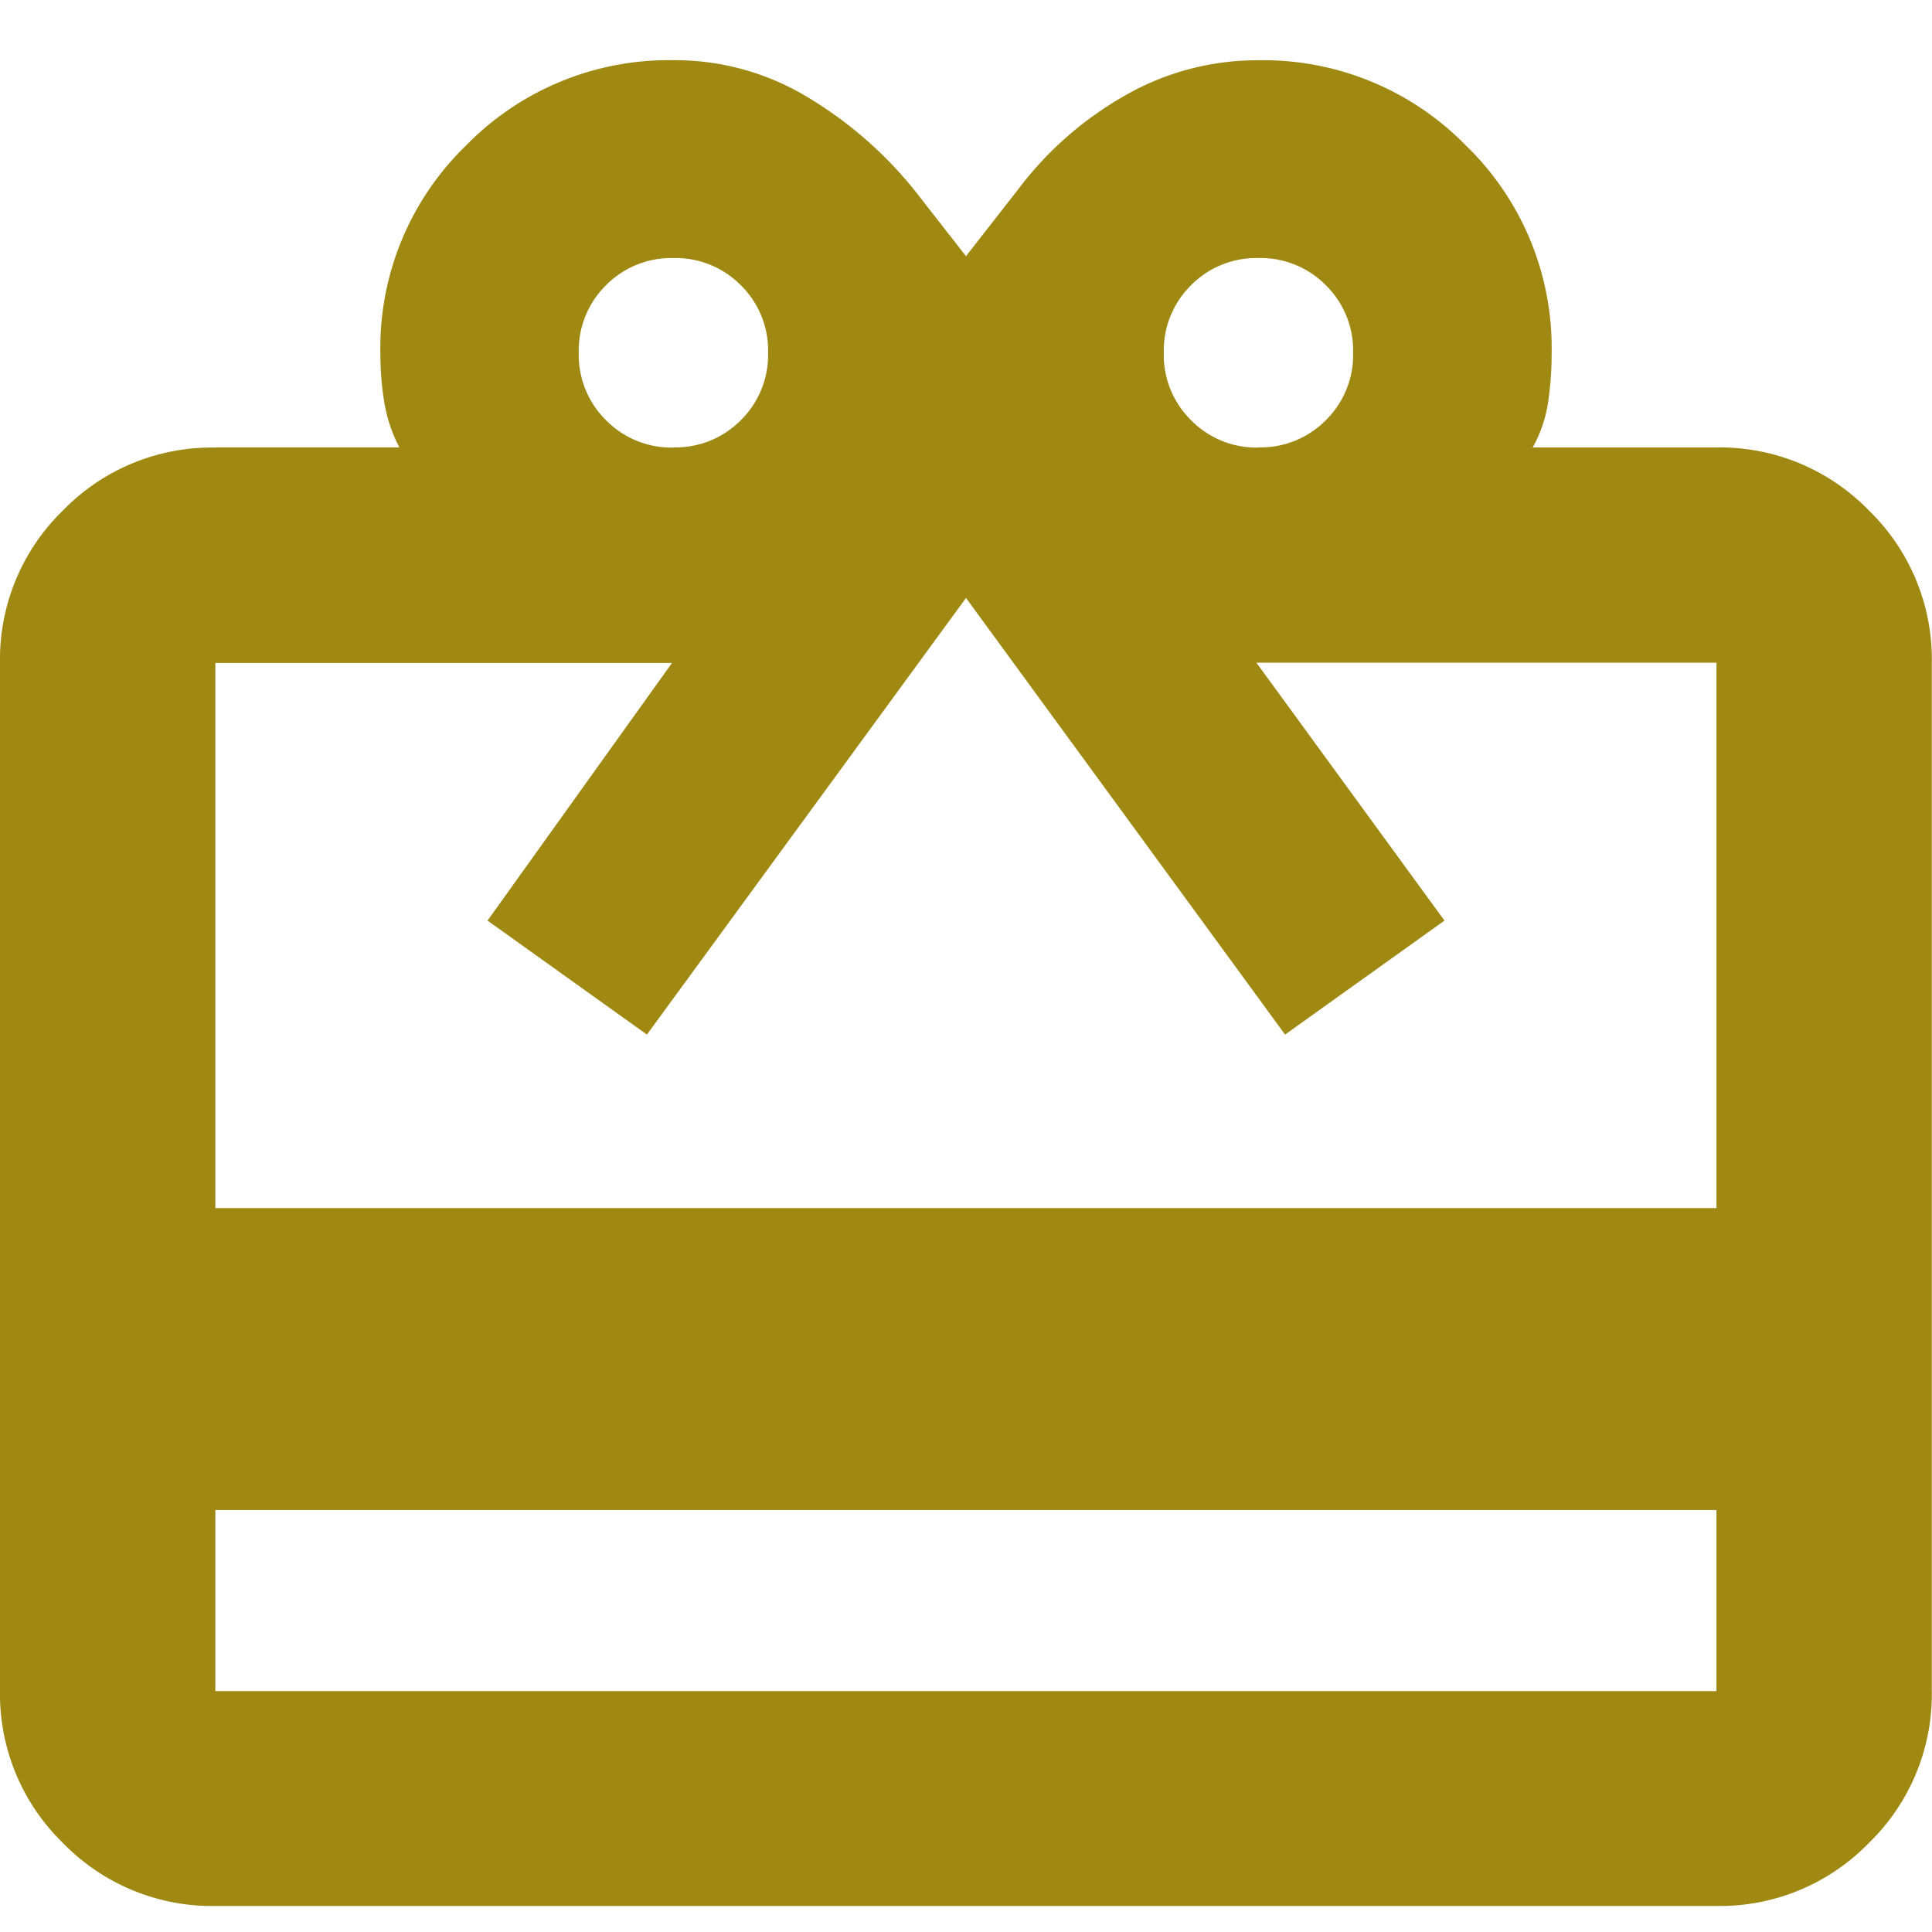 <svg xmlns="http://www.w3.org/2000/svg" width="32" height="32" viewBox="0 0 32 32"><g transform="translate(-6487 -2397)"><rect width="32" height="32" transform="translate(6487 2397)" fill="none"/><path d="M75.437-867.71v3H100.3v-3Zm0-17.6h3.047a2.518,2.518,0,0,1-.25-.751,5.071,5.071,0,0,1-.064-.817,4.662,4.662,0,0,1,1.419-3.432,4.689,4.689,0,0,1,3.435-1.413,4.242,4.242,0,0,1,2.215.608,6.67,6.67,0,0,1,1.772,1.538l.859,1.1.859-1.1a5.792,5.792,0,0,1,1.759-1.552,4.405,4.405,0,0,1,2.228-.593,4.689,4.689,0,0,1,3.435,1.413,4.662,4.662,0,0,1,1.419,3.432,5.549,5.549,0,0,1-.059.823,2.191,2.191,0,0,1-.255.745H100.3a3.439,3.439,0,0,1,2.524,1.043,3.439,3.439,0,0,1,1.043,2.524v17.024a3.439,3.439,0,0,1-1.043,2.524,3.439,3.439,0,0,1-2.524,1.043H75.437a3.439,3.439,0,0,1-2.524-1.043,3.439,3.439,0,0,1-1.043-2.524v-17.024a3.439,3.439,0,0,1,1.043-2.524A3.439,3.439,0,0,1,75.437-885.307Zm0,12.6H100.3v-9.034H92.68l3.115,4.272-2.64,1.888-5.285-7.232-5.285,7.232-2.64-1.888L83-881.739H75.437Zm7.587-12.6a1.517,1.517,0,0,0,1.117-.451,1.517,1.517,0,0,0,.451-1.117,1.517,1.517,0,0,0-.451-1.117,1.517,1.517,0,0,0-1.117-.451,1.517,1.517,0,0,0-1.117.451,1.517,1.517,0,0,0-.451,1.117,1.517,1.517,0,0,0,.451,1.117A1.517,1.517,0,0,0,83.025-885.307Zm9.69,0a1.517,1.517,0,0,0,1.117-.451,1.517,1.517,0,0,0,.451-1.117,1.517,1.517,0,0,0-.451-1.117,1.517,1.517,0,0,0-1.117-.451,1.517,1.517,0,0,0-1.117.451,1.517,1.517,0,0,0-.451,1.117,1.517,1.517,0,0,0,.451,1.117A1.517,1.517,0,0,0,92.715-885.307Z" transform="translate(6415.13 3289.72)" fill="#9f8912"/></g></svg>